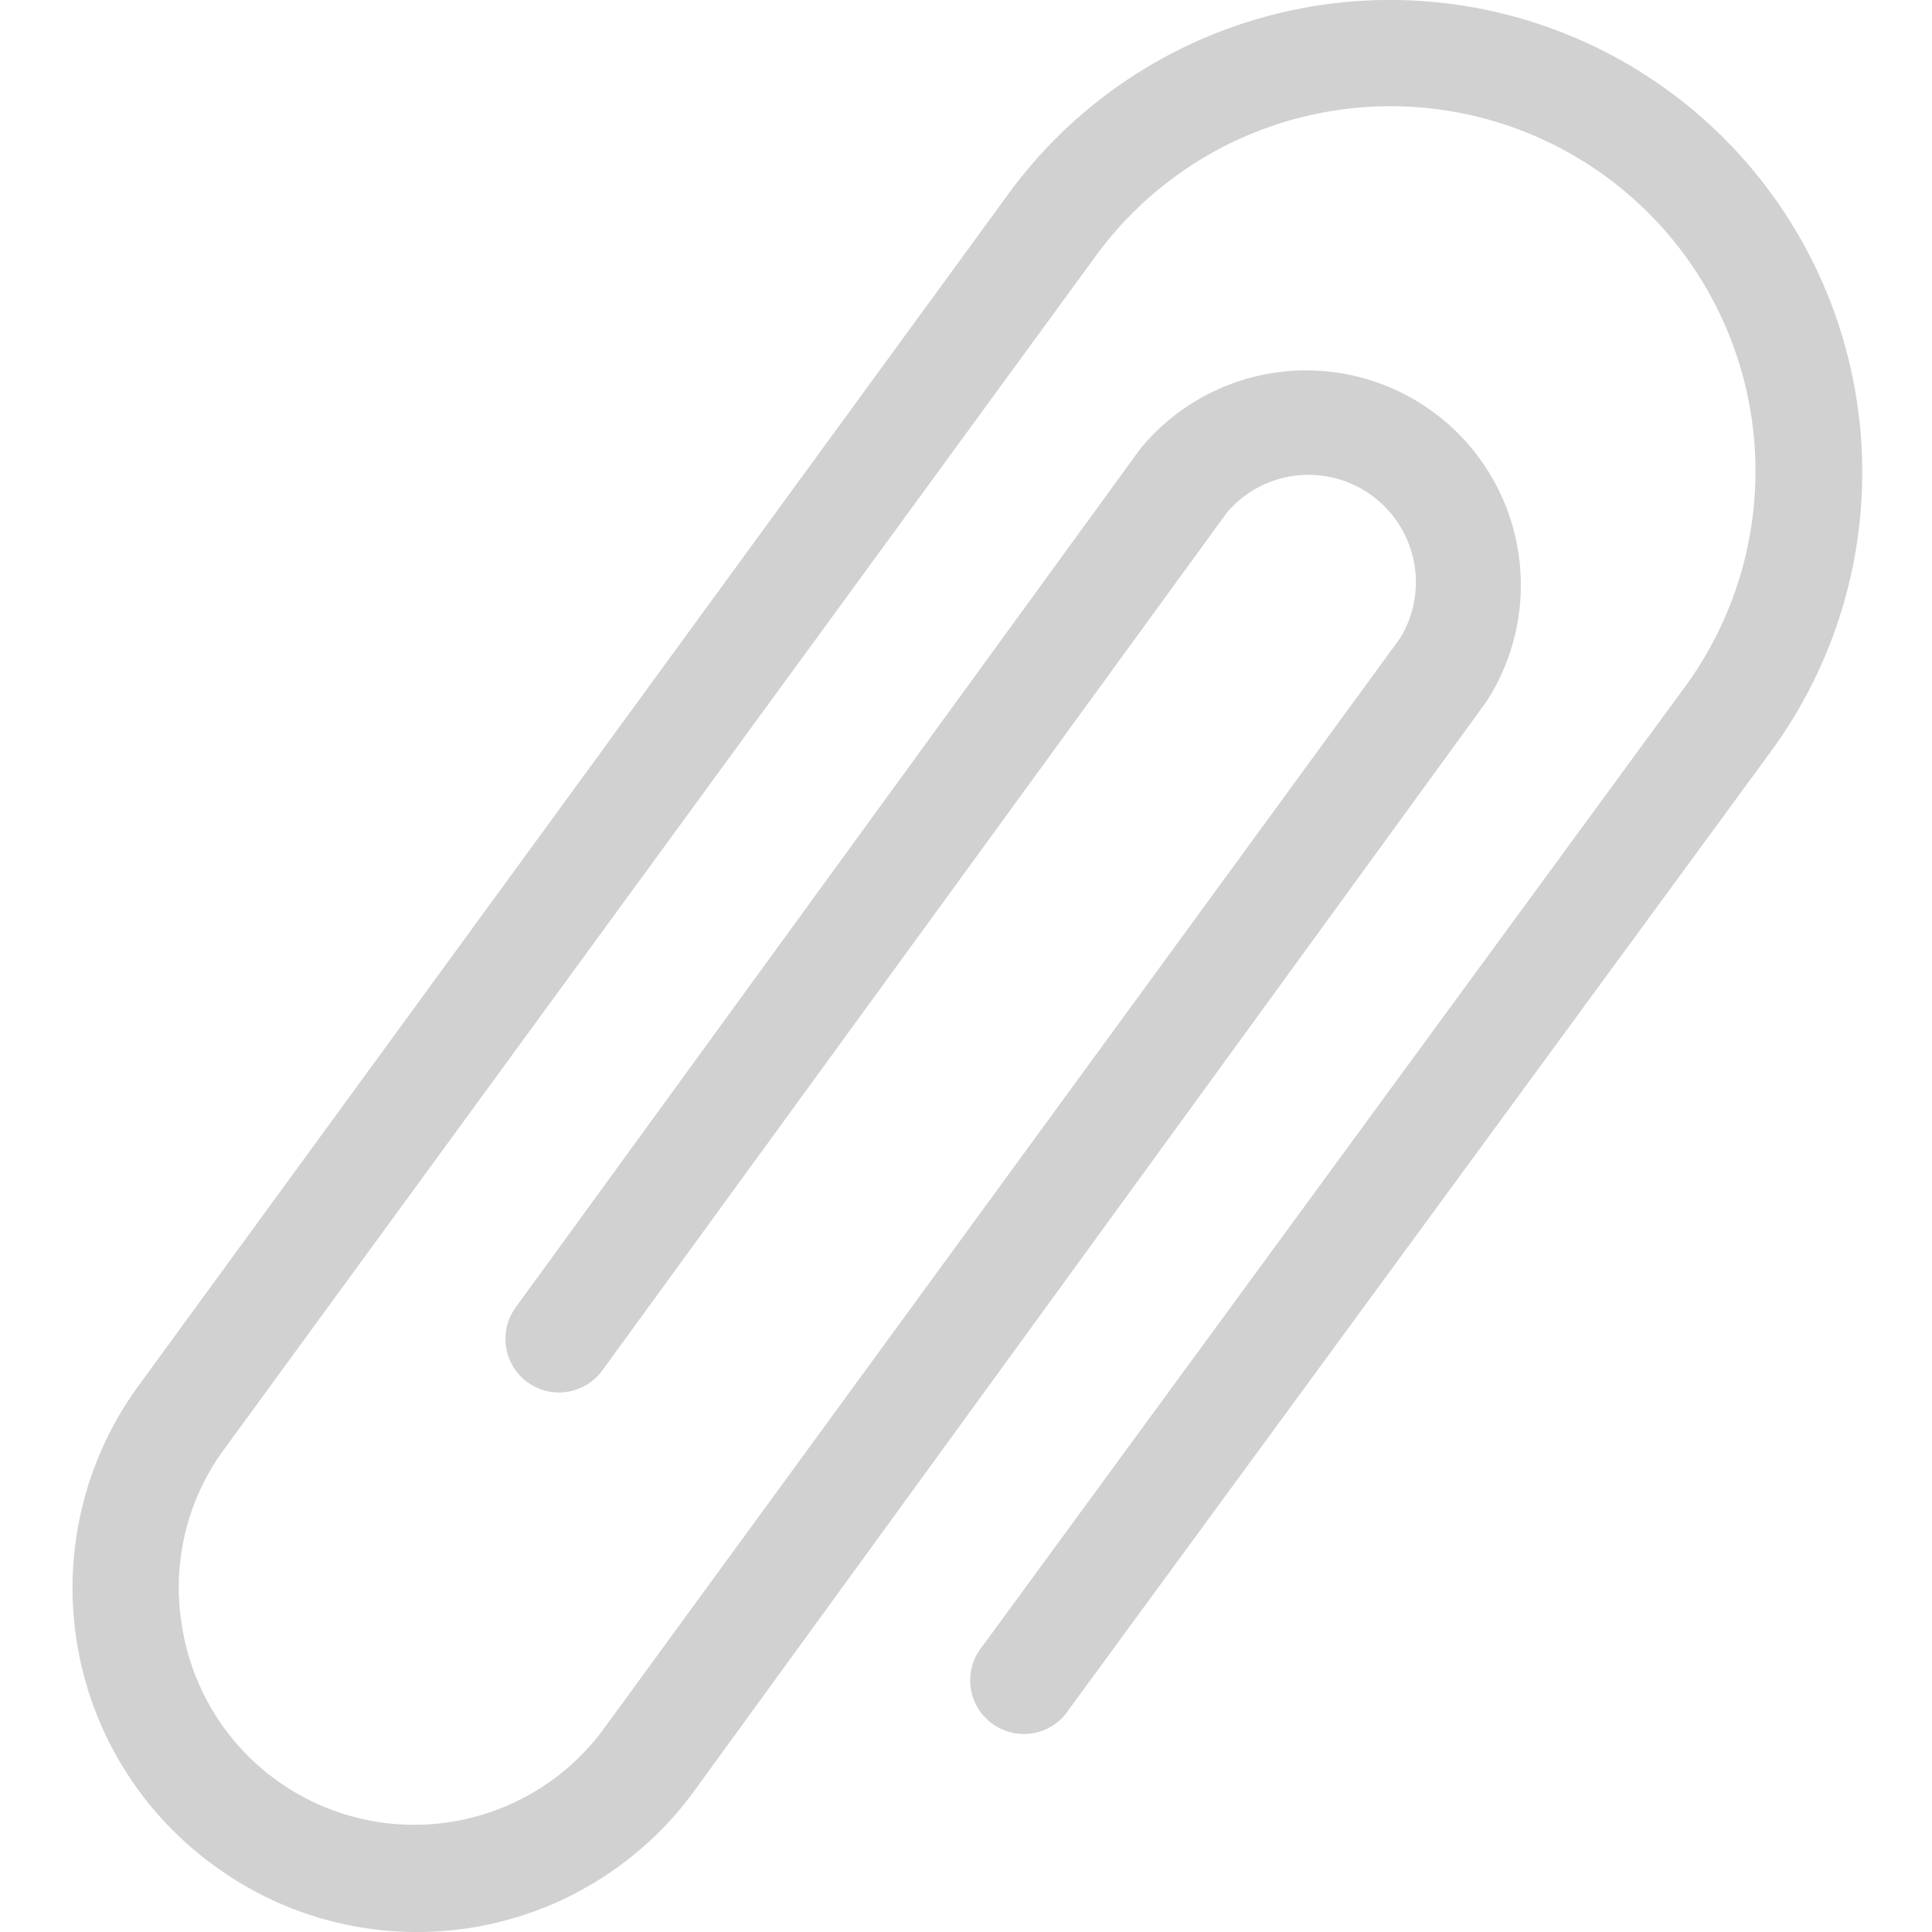 <svg xmlns="http://www.w3.org/2000/svg" viewBox="0 0 36 36" x="0px" y="0px" aria-hidden="true" width="36px" height="36px" style="fill:url(#CerosGradient_idac5267527);"><defs><linearGradient class="cerosgradient" data-cerosgradient="true" id="CerosGradient_idac5267527" gradientUnits="userSpaceOnUse" x1="50%" y1="100%" x2="50%" y2="0%"><stop offset="0%" stop-color="#D1D1D1"/><stop offset="100%" stop-color="#D1D1D1"/></linearGradient><linearGradient/></defs><path d="M4,34.77a6.39,6.39,0,0,0,8.93-1.39L27.7,13.07a4,4,0,0,0-6.45-4.71l-11.64,16a1,1,0,0,0,.21,1.39,1,1,0,0,0,1.4-.21l11.65-16a2,2,0,0,1,3.22,2.35L11.26,32.2a4.38,4.38,0,0,1-7.87-1.91A4.34,4.34,0,0,1,4.18,27L20.41,4.78a6.78,6.78,0,0,1,11,8L18.31,30.67a1,1,0,1,0,1.61,1.18L33,14A8.78,8.78,0,0,0,18.8,3.6L2.56,25.85A6.39,6.39,0,0,0,4,34.77Z" style="fill:url(#CerosGradient_idac5267527);"/></svg>